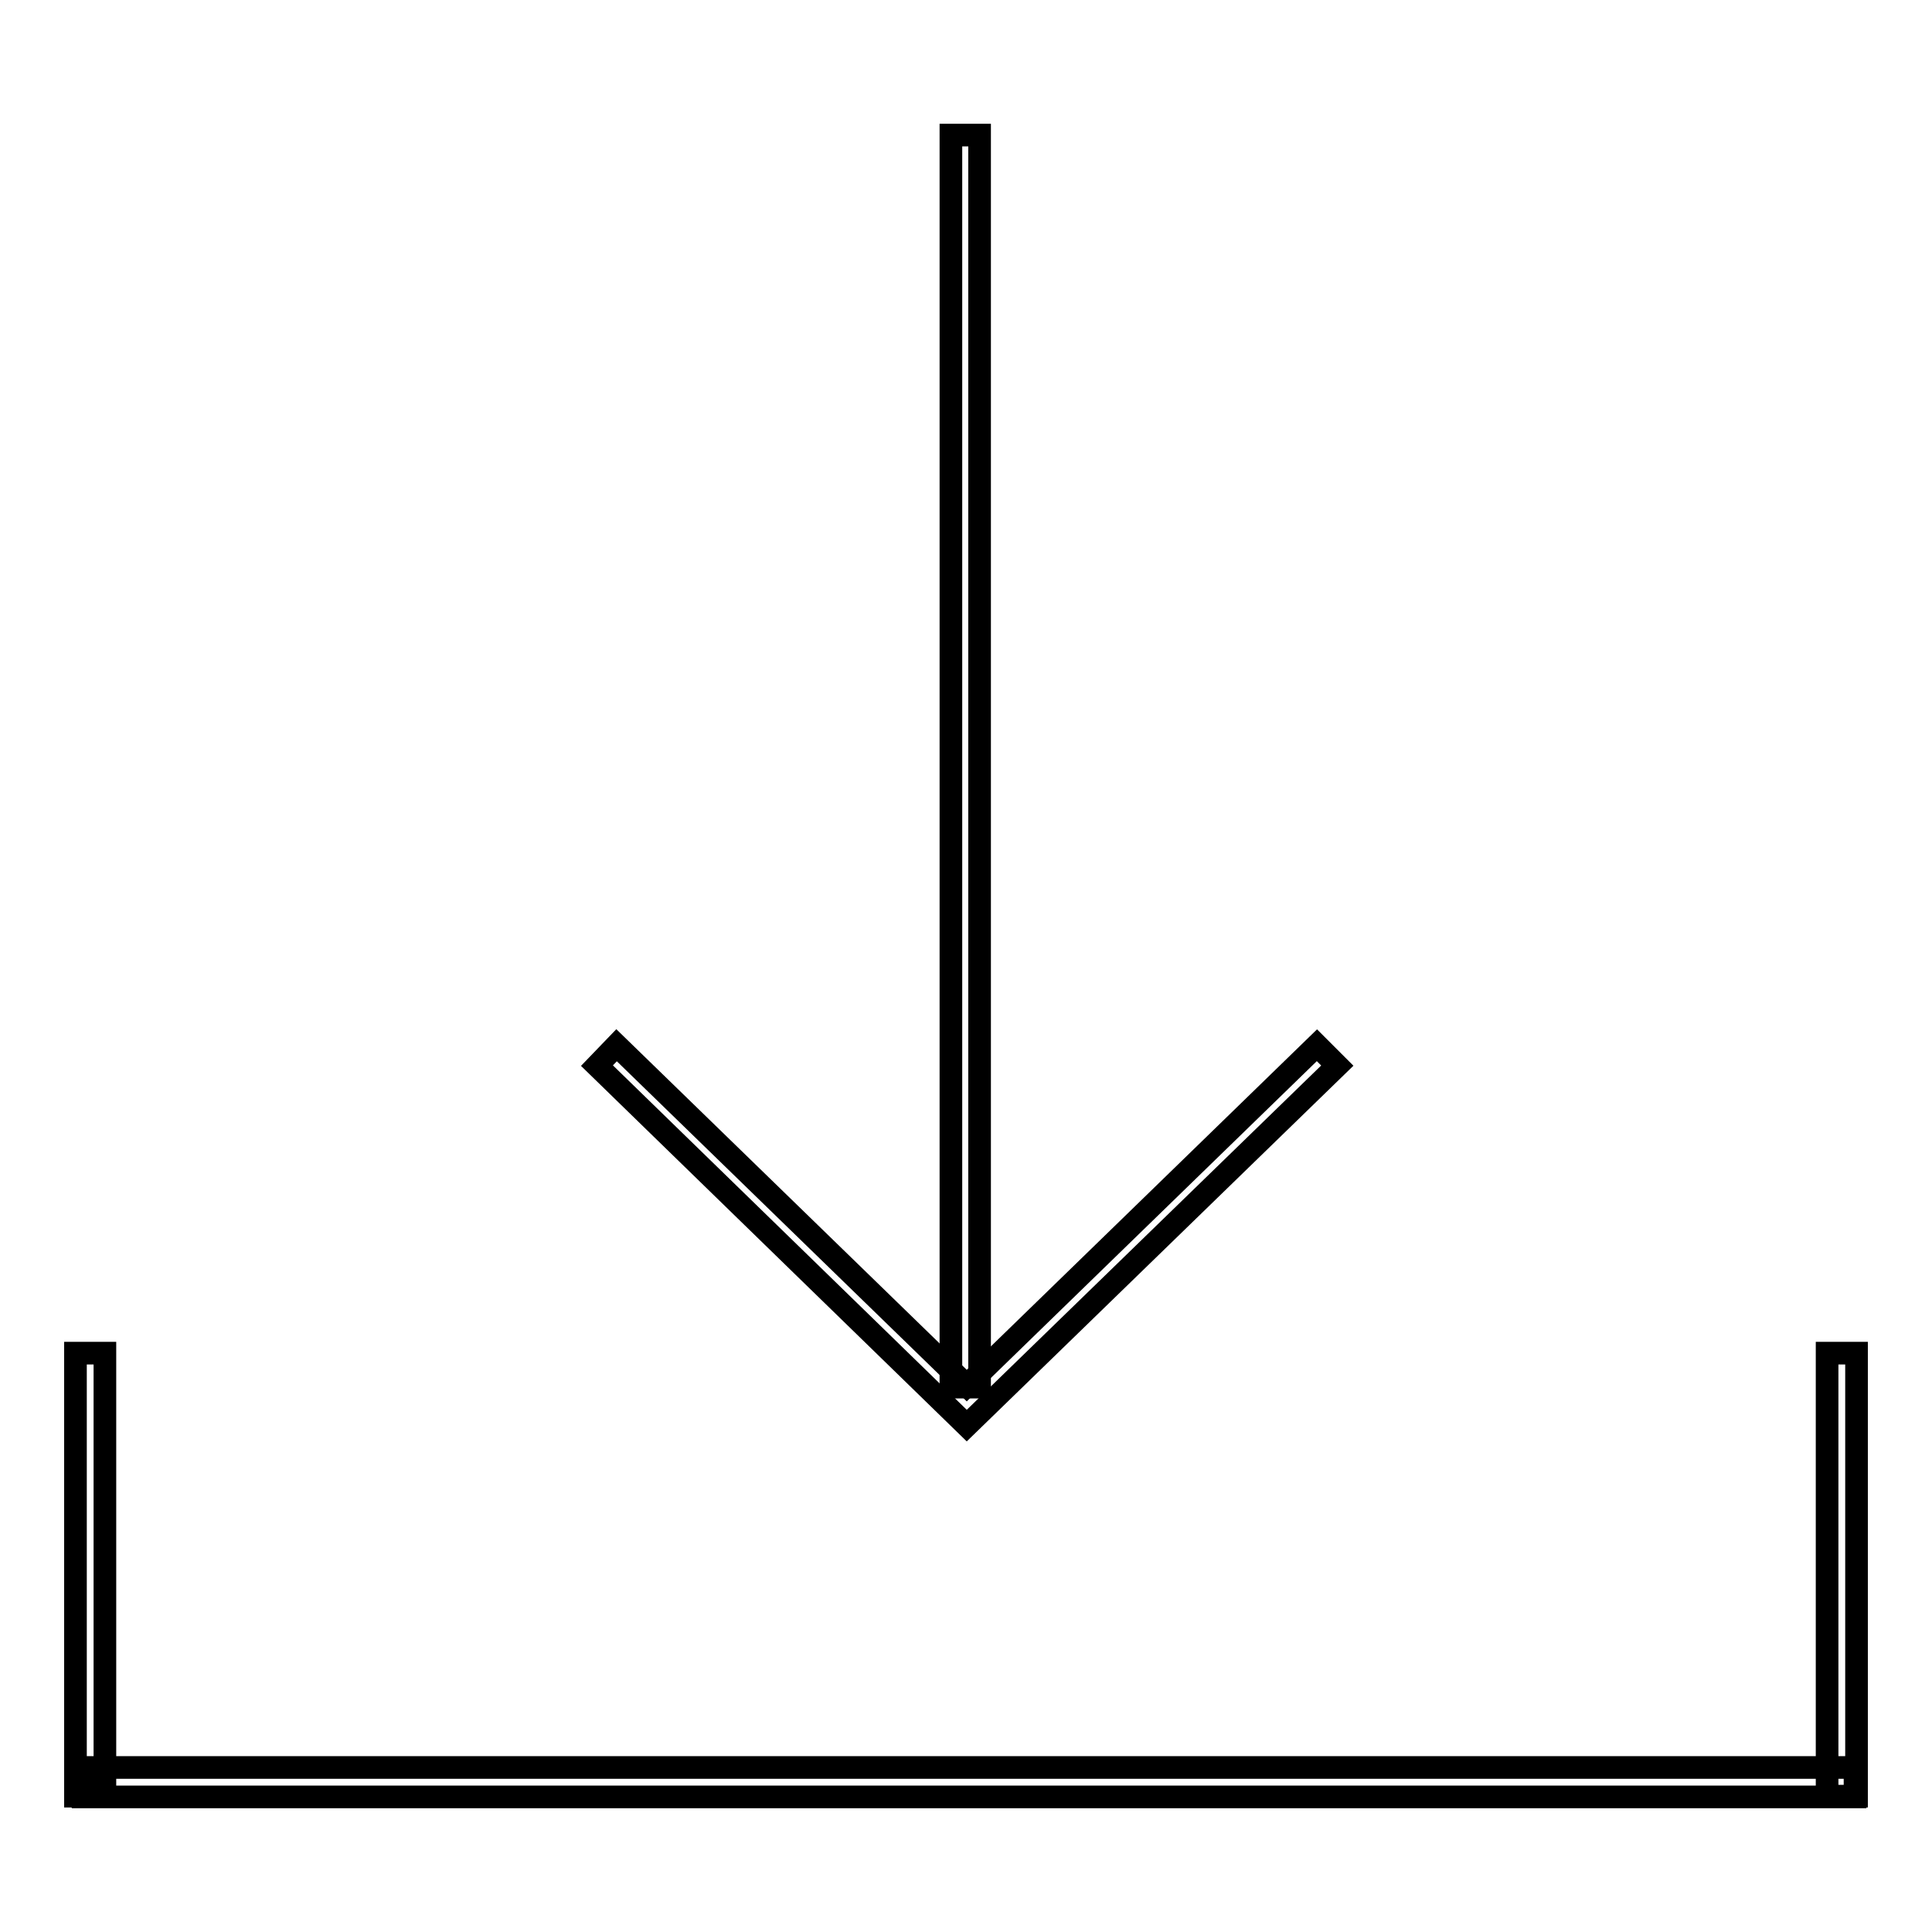 <?xml version="1.0" encoding="utf-8"?>
<!-- Svg Vector Icons : http://www.onlinewebfonts.com/icon -->
<!DOCTYPE svg PUBLIC "-//W3C//DTD SVG 1.1//EN" "http://www.w3.org/Graphics/SVG/1.1/DTD/svg11.dtd">
<svg version="1.1" xmlns="http://www.w3.org/2000/svg" xmlns:xlink="http://www.w3.org/1999/xlink" x="0px" y="0px" viewBox="0 0 256 256" enable-background="new 0 0 256 256" xml:space="preserve">
<g><g><path stroke-width="3" fill-opacity="0" stroke="#000000"  d="M11,234.2h234.8v3.9H11V234.2z"/><path stroke-width="3" fill-opacity="0" stroke="#000000"  d="M10,179.3h3.9v58.7H10V179.3z"/><path stroke-width="3" fill-opacity="0" stroke="#000000"  d="M242.1,179.3h3.9v58.7h-3.9V179.3z"/><path stroke-width="3" fill-opacity="0" stroke="#000000"  d="M126,17.9h3.8v165.9H126V17.9L126,17.9z"/><path stroke-width="3" fill-opacity="0" stroke="#000000"  d="M128.1,188.9l-49-47.7l2.6-2.7l46.4,45.1l46.4-45.1l2.7,2.7L128.1,188.9L128.1,188.9z"/></g></g>
</svg>
